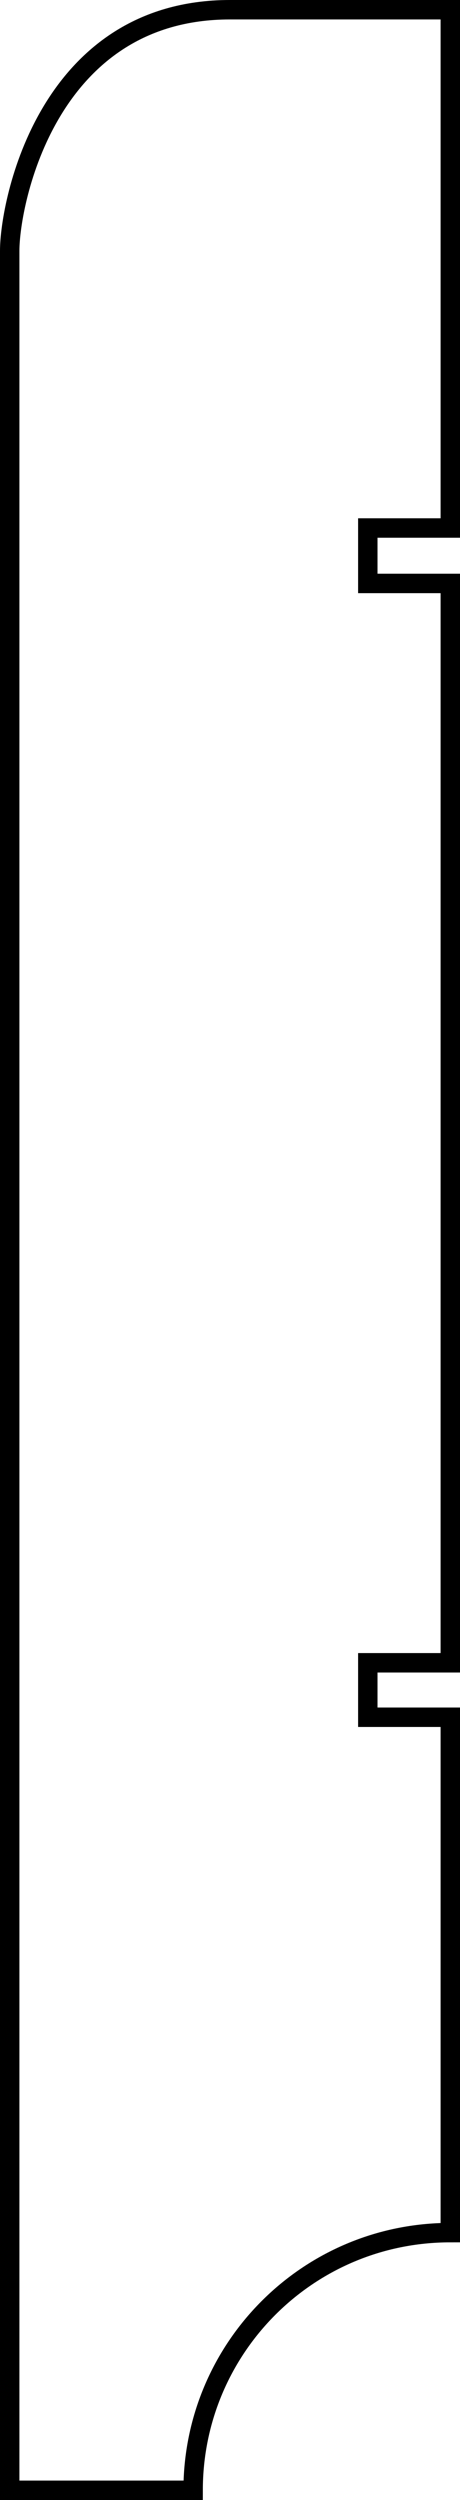 <?xml version="1.0" encoding="utf-8"?>
<!-- Generator: Adobe Illustrator 23.0.2, SVG Export Plug-In . SVG Version: 6.00 Build 0)  -->
<svg version="1.1" id="shapes" xmlns="http://www.w3.org/2000/svg" xmlns:xlink="http://www.w3.org/1999/xlink" x="0px" y="0px"
	 viewBox="0 0 47.4 257.1" style="enable-background:new 0 0 47.4 257.1;" xml:space="preserve">
<style type="text/css">
	.st0{fill:none;stroke:#000000;stroke-width:2;stroke-miterlimit:10;}
</style>
<path class="st0" d="M1,25.8c0,5,0,230.3,0,230.3h18.9c0-14.6,11.8-26.5,26.5-26.5v-53h-8.5V171h8.5v-111h-8.5v-5.7h8.5V1
	c0,0-3.9,0-22.7,0C4.9,1,1,20.8,1,25.8z"/>
</svg>
